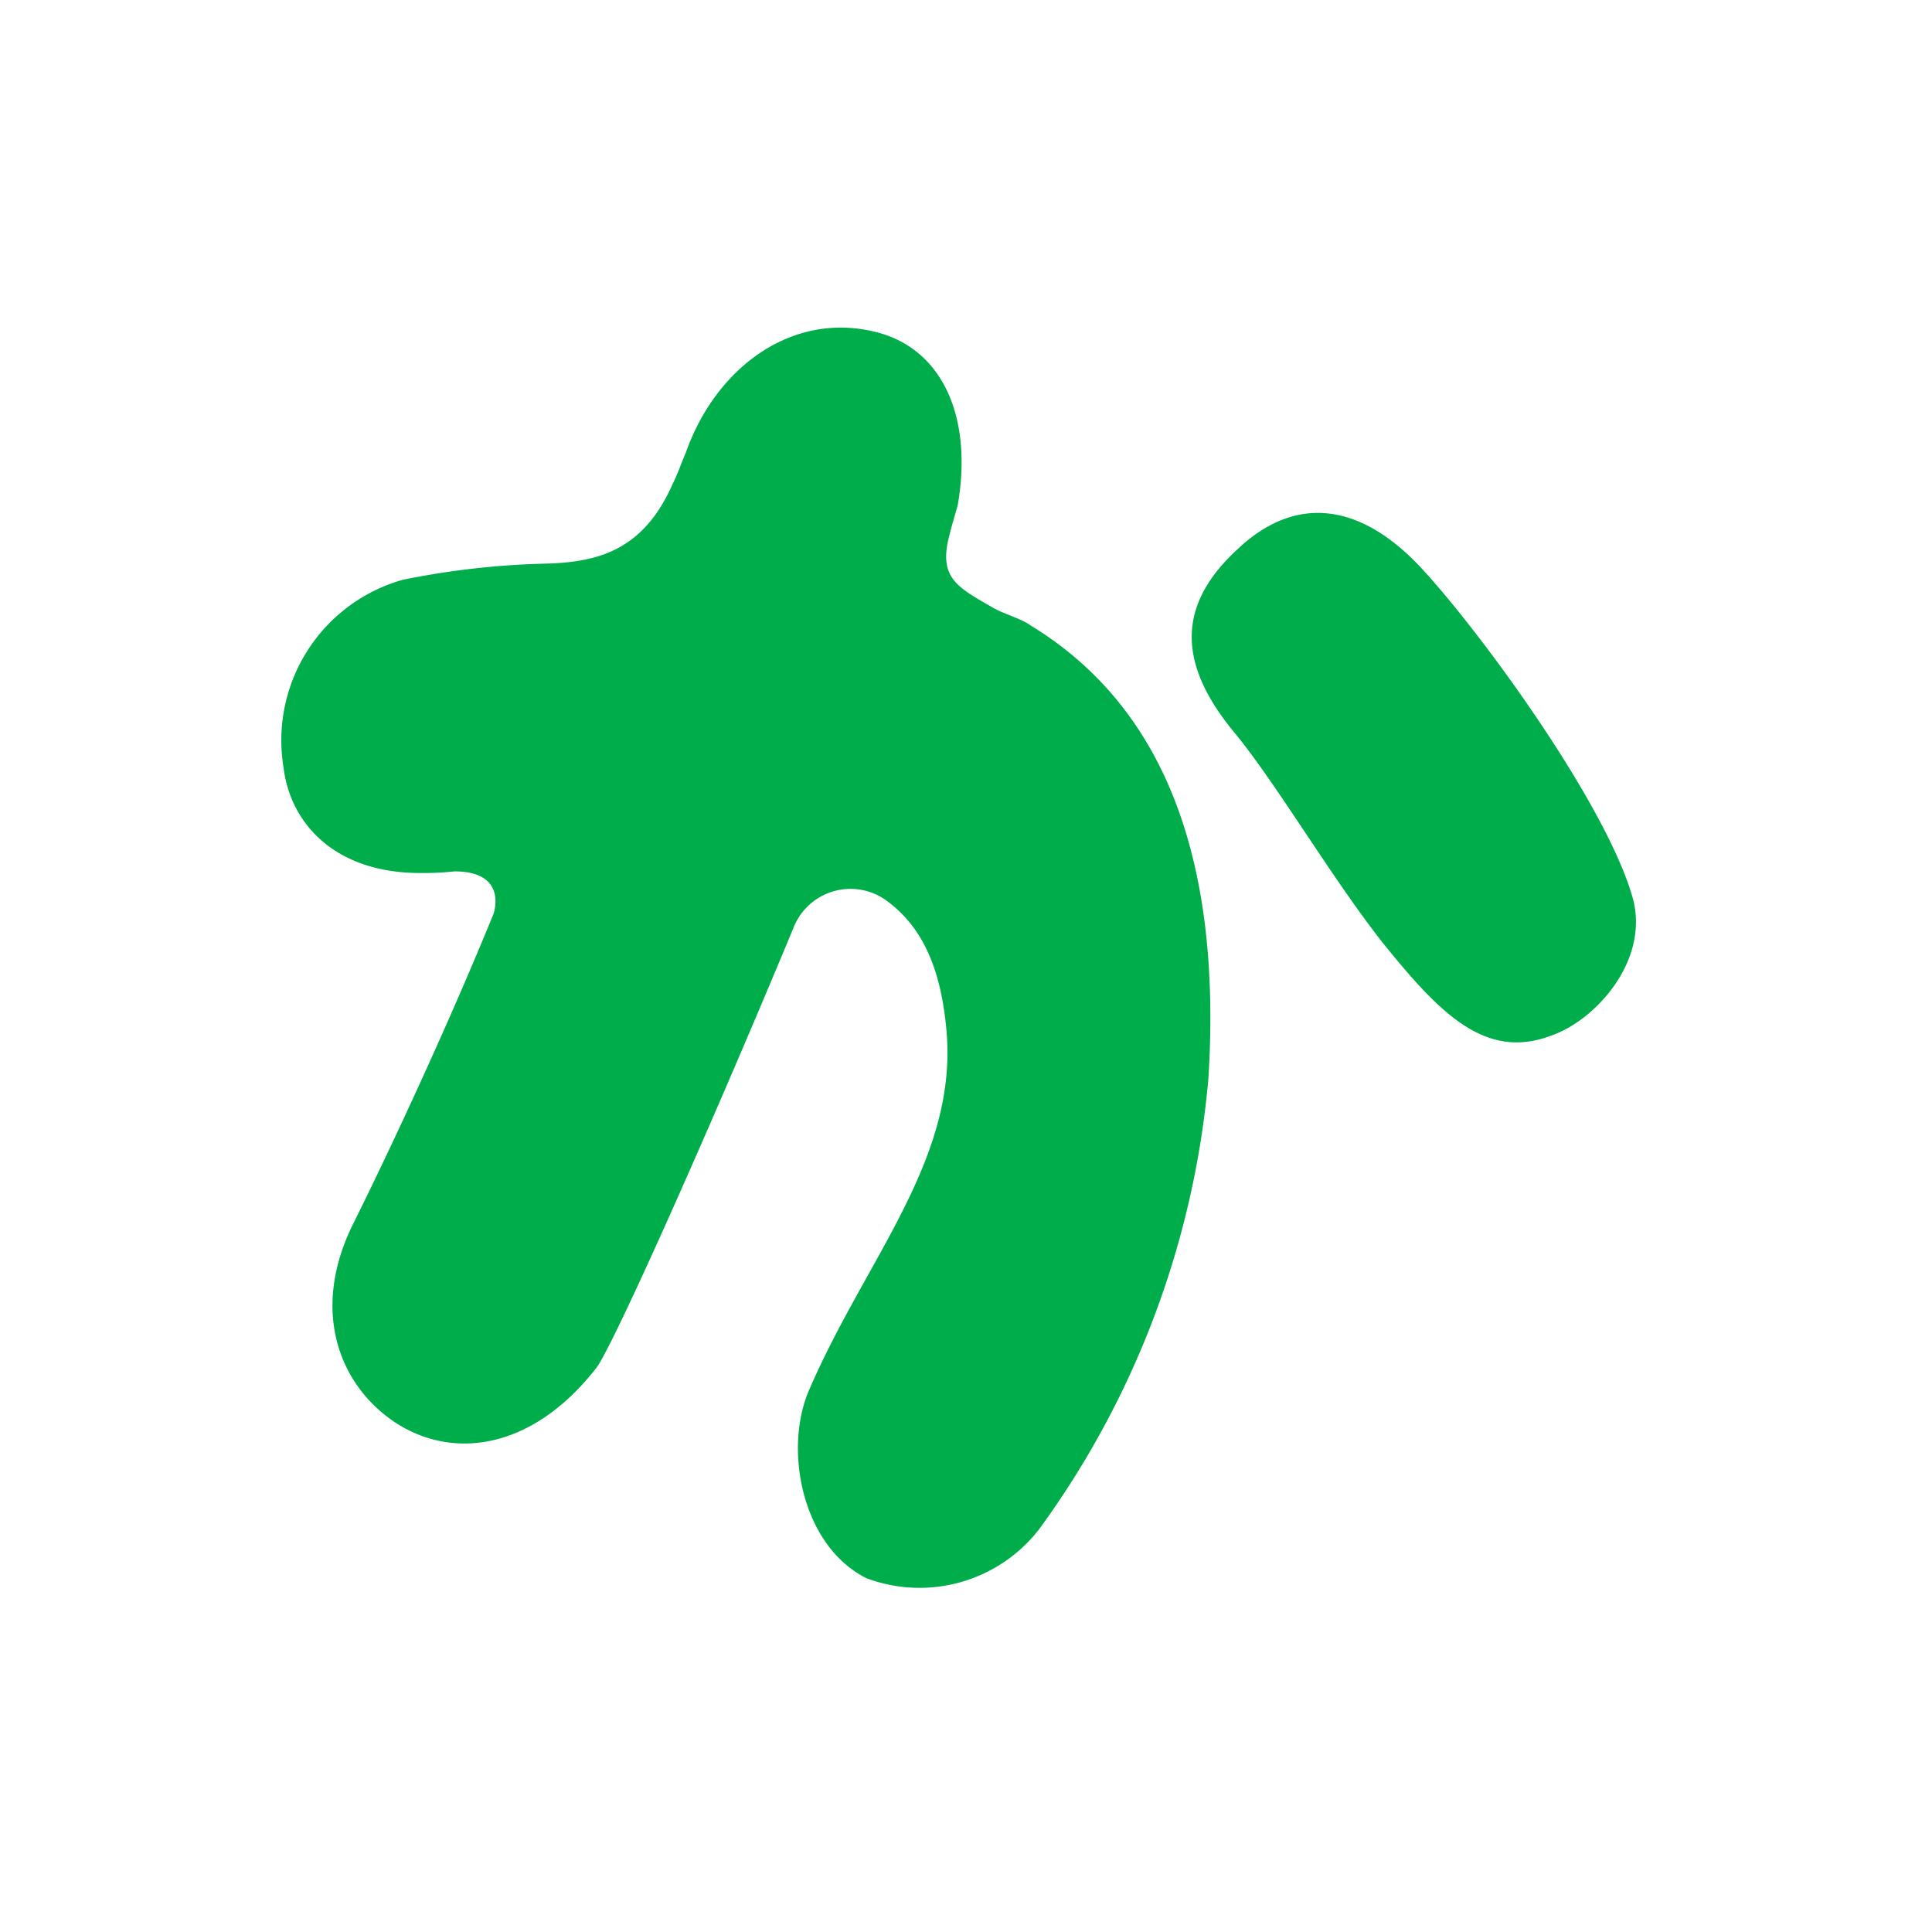 <svg xmlns="http://www.w3.org/2000/svg" xmlns:xlink="http://www.w3.org/1999/xlink" width="70" height="70" viewBox="0 0 70 70"><defs><clipPath id="a"><rect width="70" height="70" transform="translate(74.281 69.85)" fill="#fff" stroke="#707070" stroke-width="1" opacity="0.538"/></clipPath></defs><g transform="translate(-74.281 -69.85)" clip-path="url(#a)"><g style="isolation:isolate"><path d="M118.064,108.916a32.477,32.477,0,0,1-6.136,16.344,5.479,5.479,0,0,1-6.254,1.771c-2.361-1.181-3.01-4.721-2.066-6.845,2.066-4.779,5.429-8.379,4.956-13.1-.235-2.478-1.061-3.835-2.242-4.661a2.219,2.219,0,0,0-3.3,1.062c-3.187,7.671-6.609,15.283-7.14,15.931-2.3,2.951-5.193,3.364-7.316,1.948-2.007-1.357-3.01-4.012-1.536-7.08,1.063-2.125,3.305-6.845,5.134-11.329.177-.591.118-1.535-1.416-1.535a10.526,10.526,0,0,1-1.239.059c-3.127,0-4.721-1.829-4.956-3.835a6.043,6.043,0,0,1,4.307-6.786,29.287,29.287,0,0,1,5.251-.59c1.83-.06,3.482-.472,4.544-2.892.177-.353.295-.708.472-1.121,1.121-3.186,4.013-5.251,7.14-4.307,2.242.708,3.246,3.128,2.715,6.2-.06.235-.178.59-.295,1.062-.414,1.534.235,1.888,1.474,2.6.473.295,1.063.413,1.475.708C116.648,95.581,118.537,101.3,118.064,108.916Zm12.392-1.535c-2.36.886-4.013-.826-6.018-3.3-1.83-2.3-3.836-5.724-5.37-7.613-2.183-2.595-2.125-4.72.059-6.726,2.124-2.006,4.484-1.653,6.668.708s6.785,8.674,7.67,12.037C134,104.726,132.049,106.85,130.456,107.381Z" fill="#00ad4b"/></g></g></svg>